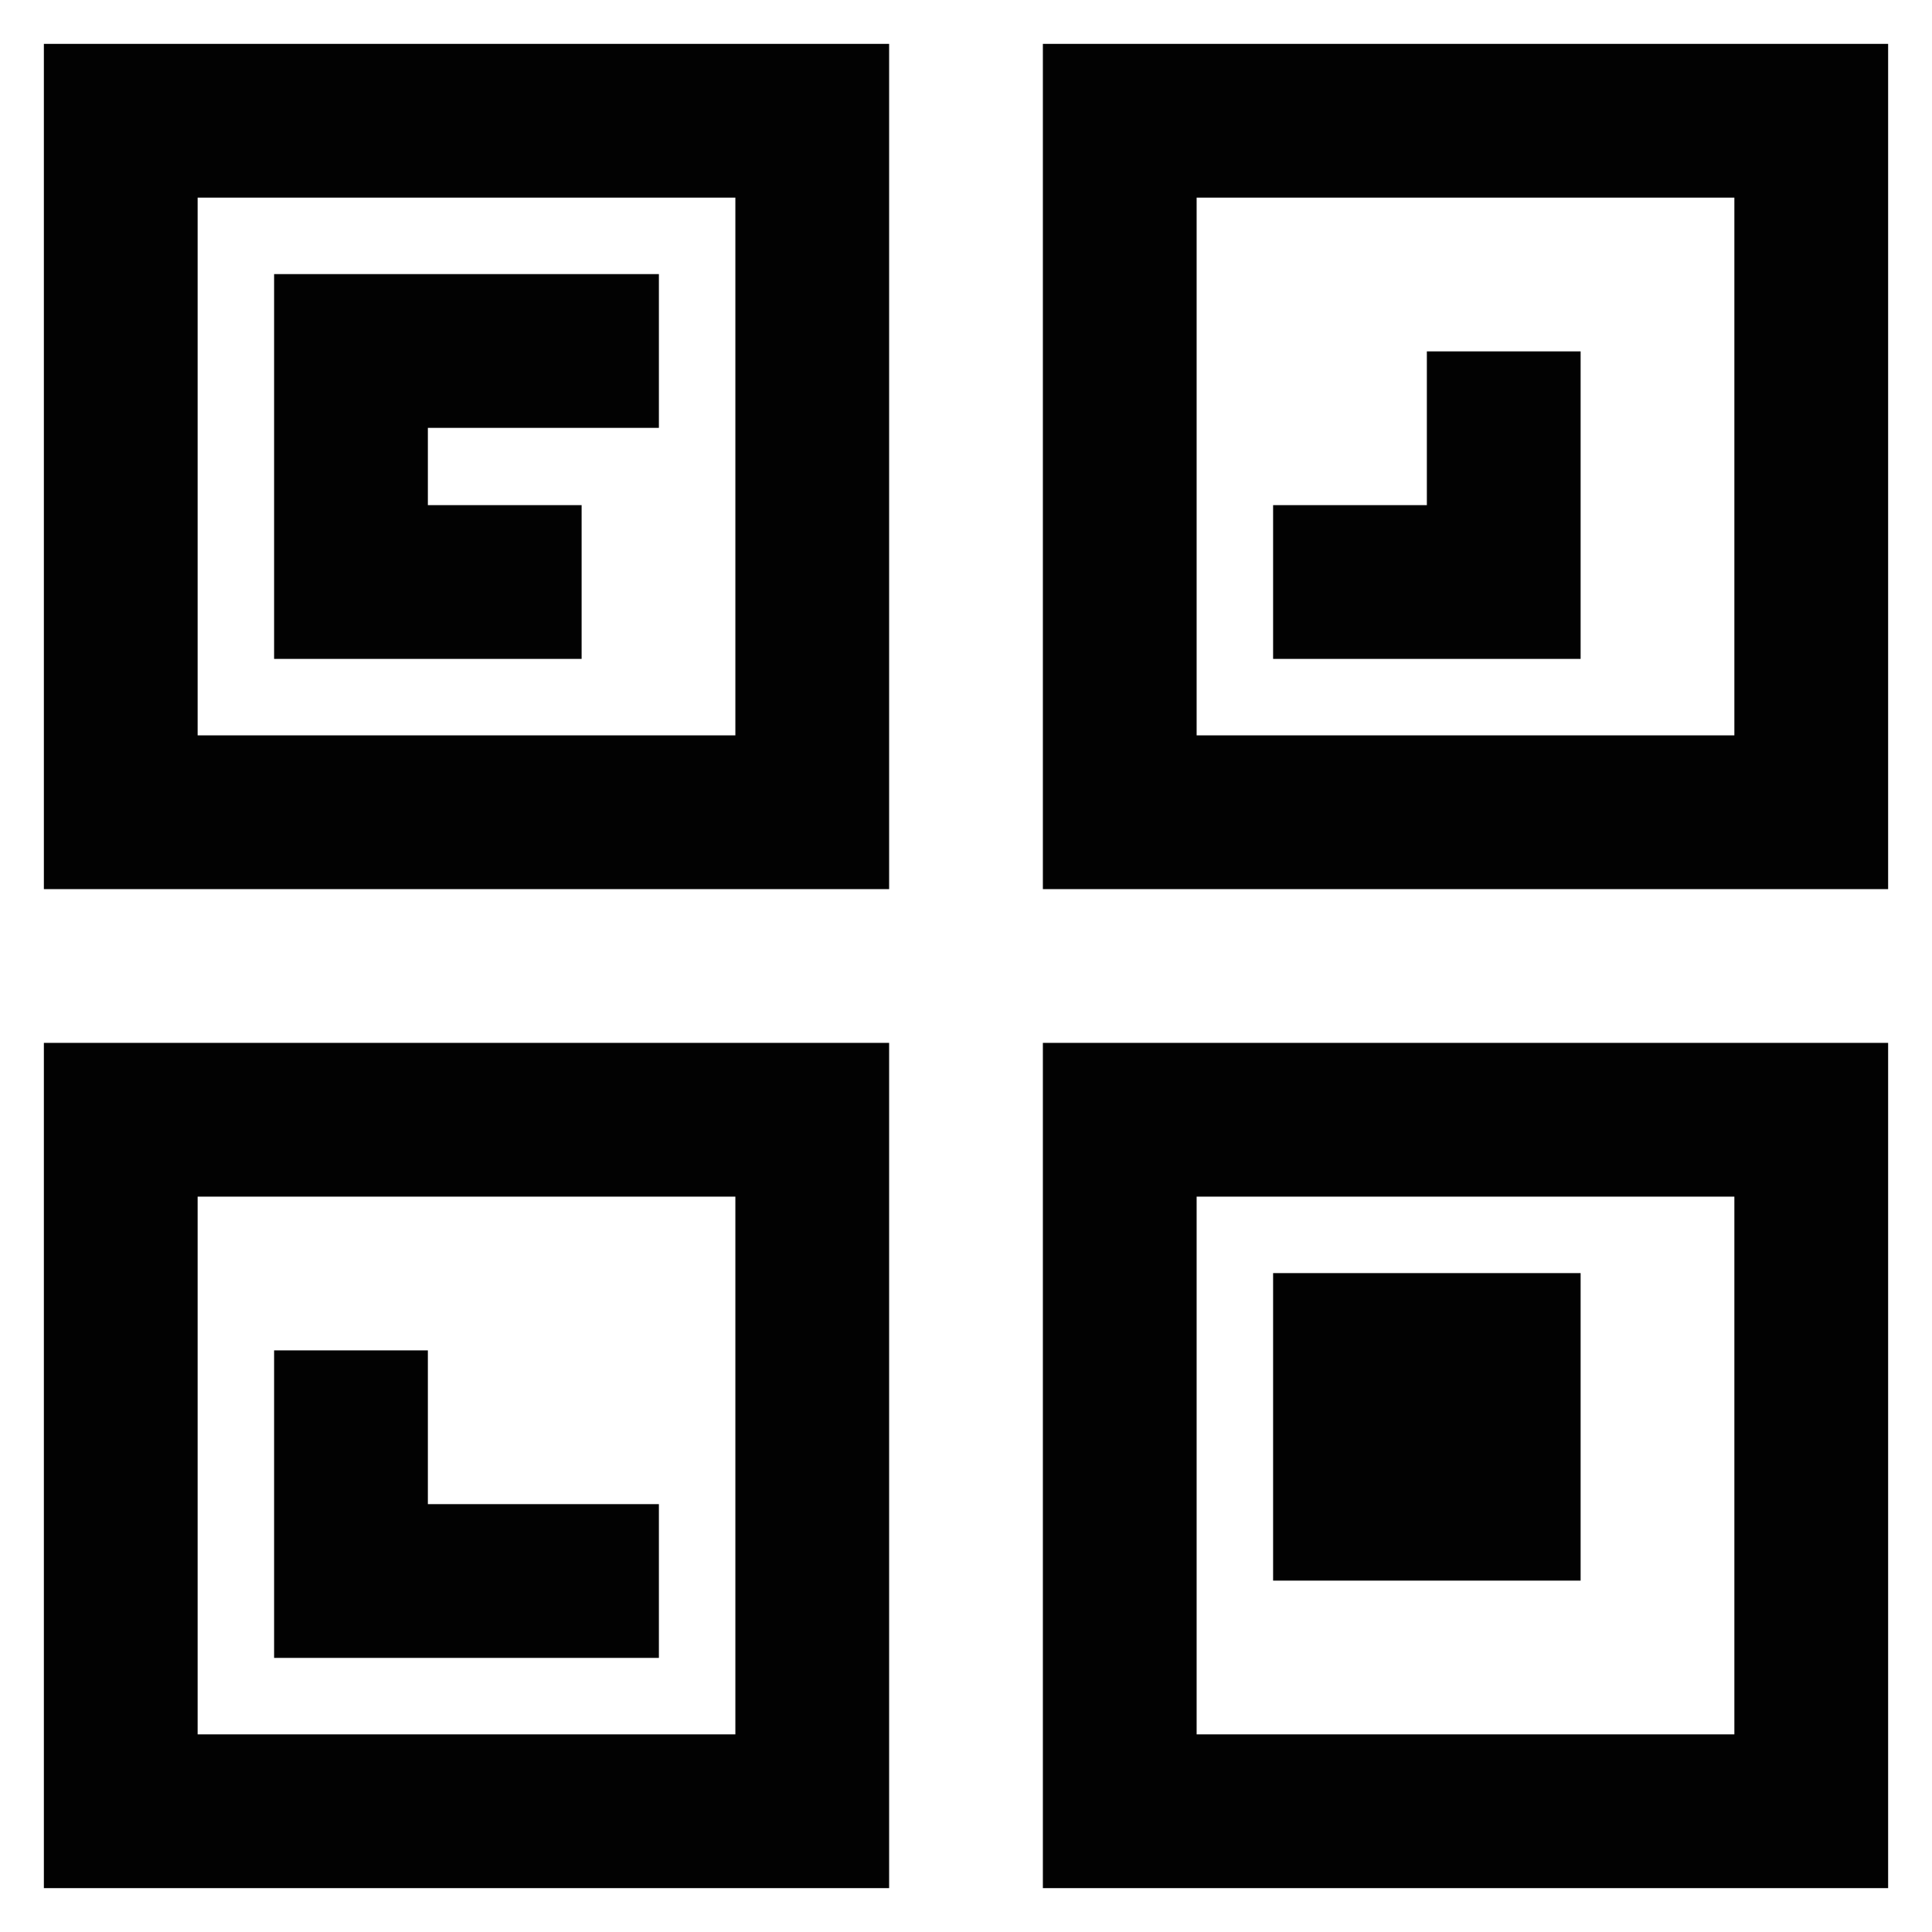<?xml version="1.0" encoding="utf-8"?>
<!-- Uploaded to: SVG Repo, www.svgrepo.com, Generator: SVG Repo Mixer Tools -->
<svg width="800px" height="800px" viewBox="0 0 24 24" xmlns="http://www.w3.org/2000/svg">
<defs>
<style>.cls-1{fill:none;stroke:#020202;stroke-linecap:square;stroke-miterlimit:10;stroke-width:1.91px;}</style>
</defs>
<g id="QR_Code" data-name="QR Code">
<rect class="cls-1" x="1.5" y="1.5" width="8.59" height="8.59"/>
<polyline class="cls-1" points="6.27 7.23 4.36 7.23 4.36 4.36 7.23 4.36"/>
<polyline class="cls-1" points="18.68 5.32 18.68 7.23 16.77 7.23"/>
<polyline class="cls-1" points="7.23 19.64 4.36 19.64 4.36 17.73"/>
<polyline class="cls-1" points="22.5 10.09 13.91 10.09 13.91 1.5 22.5 1.5 22.5 10.09"/>
<rect class="cls-1" x="13.91" y="13.91" width="8.59" height="8.59"/>
<rect class="cls-1" x="1.5" y="13.91" width="8.59" height="8.59"/>
<rect class="cls-1" x="16.77" y="16.77" width="1.91" height="1.91"/>
</g>
</svg>